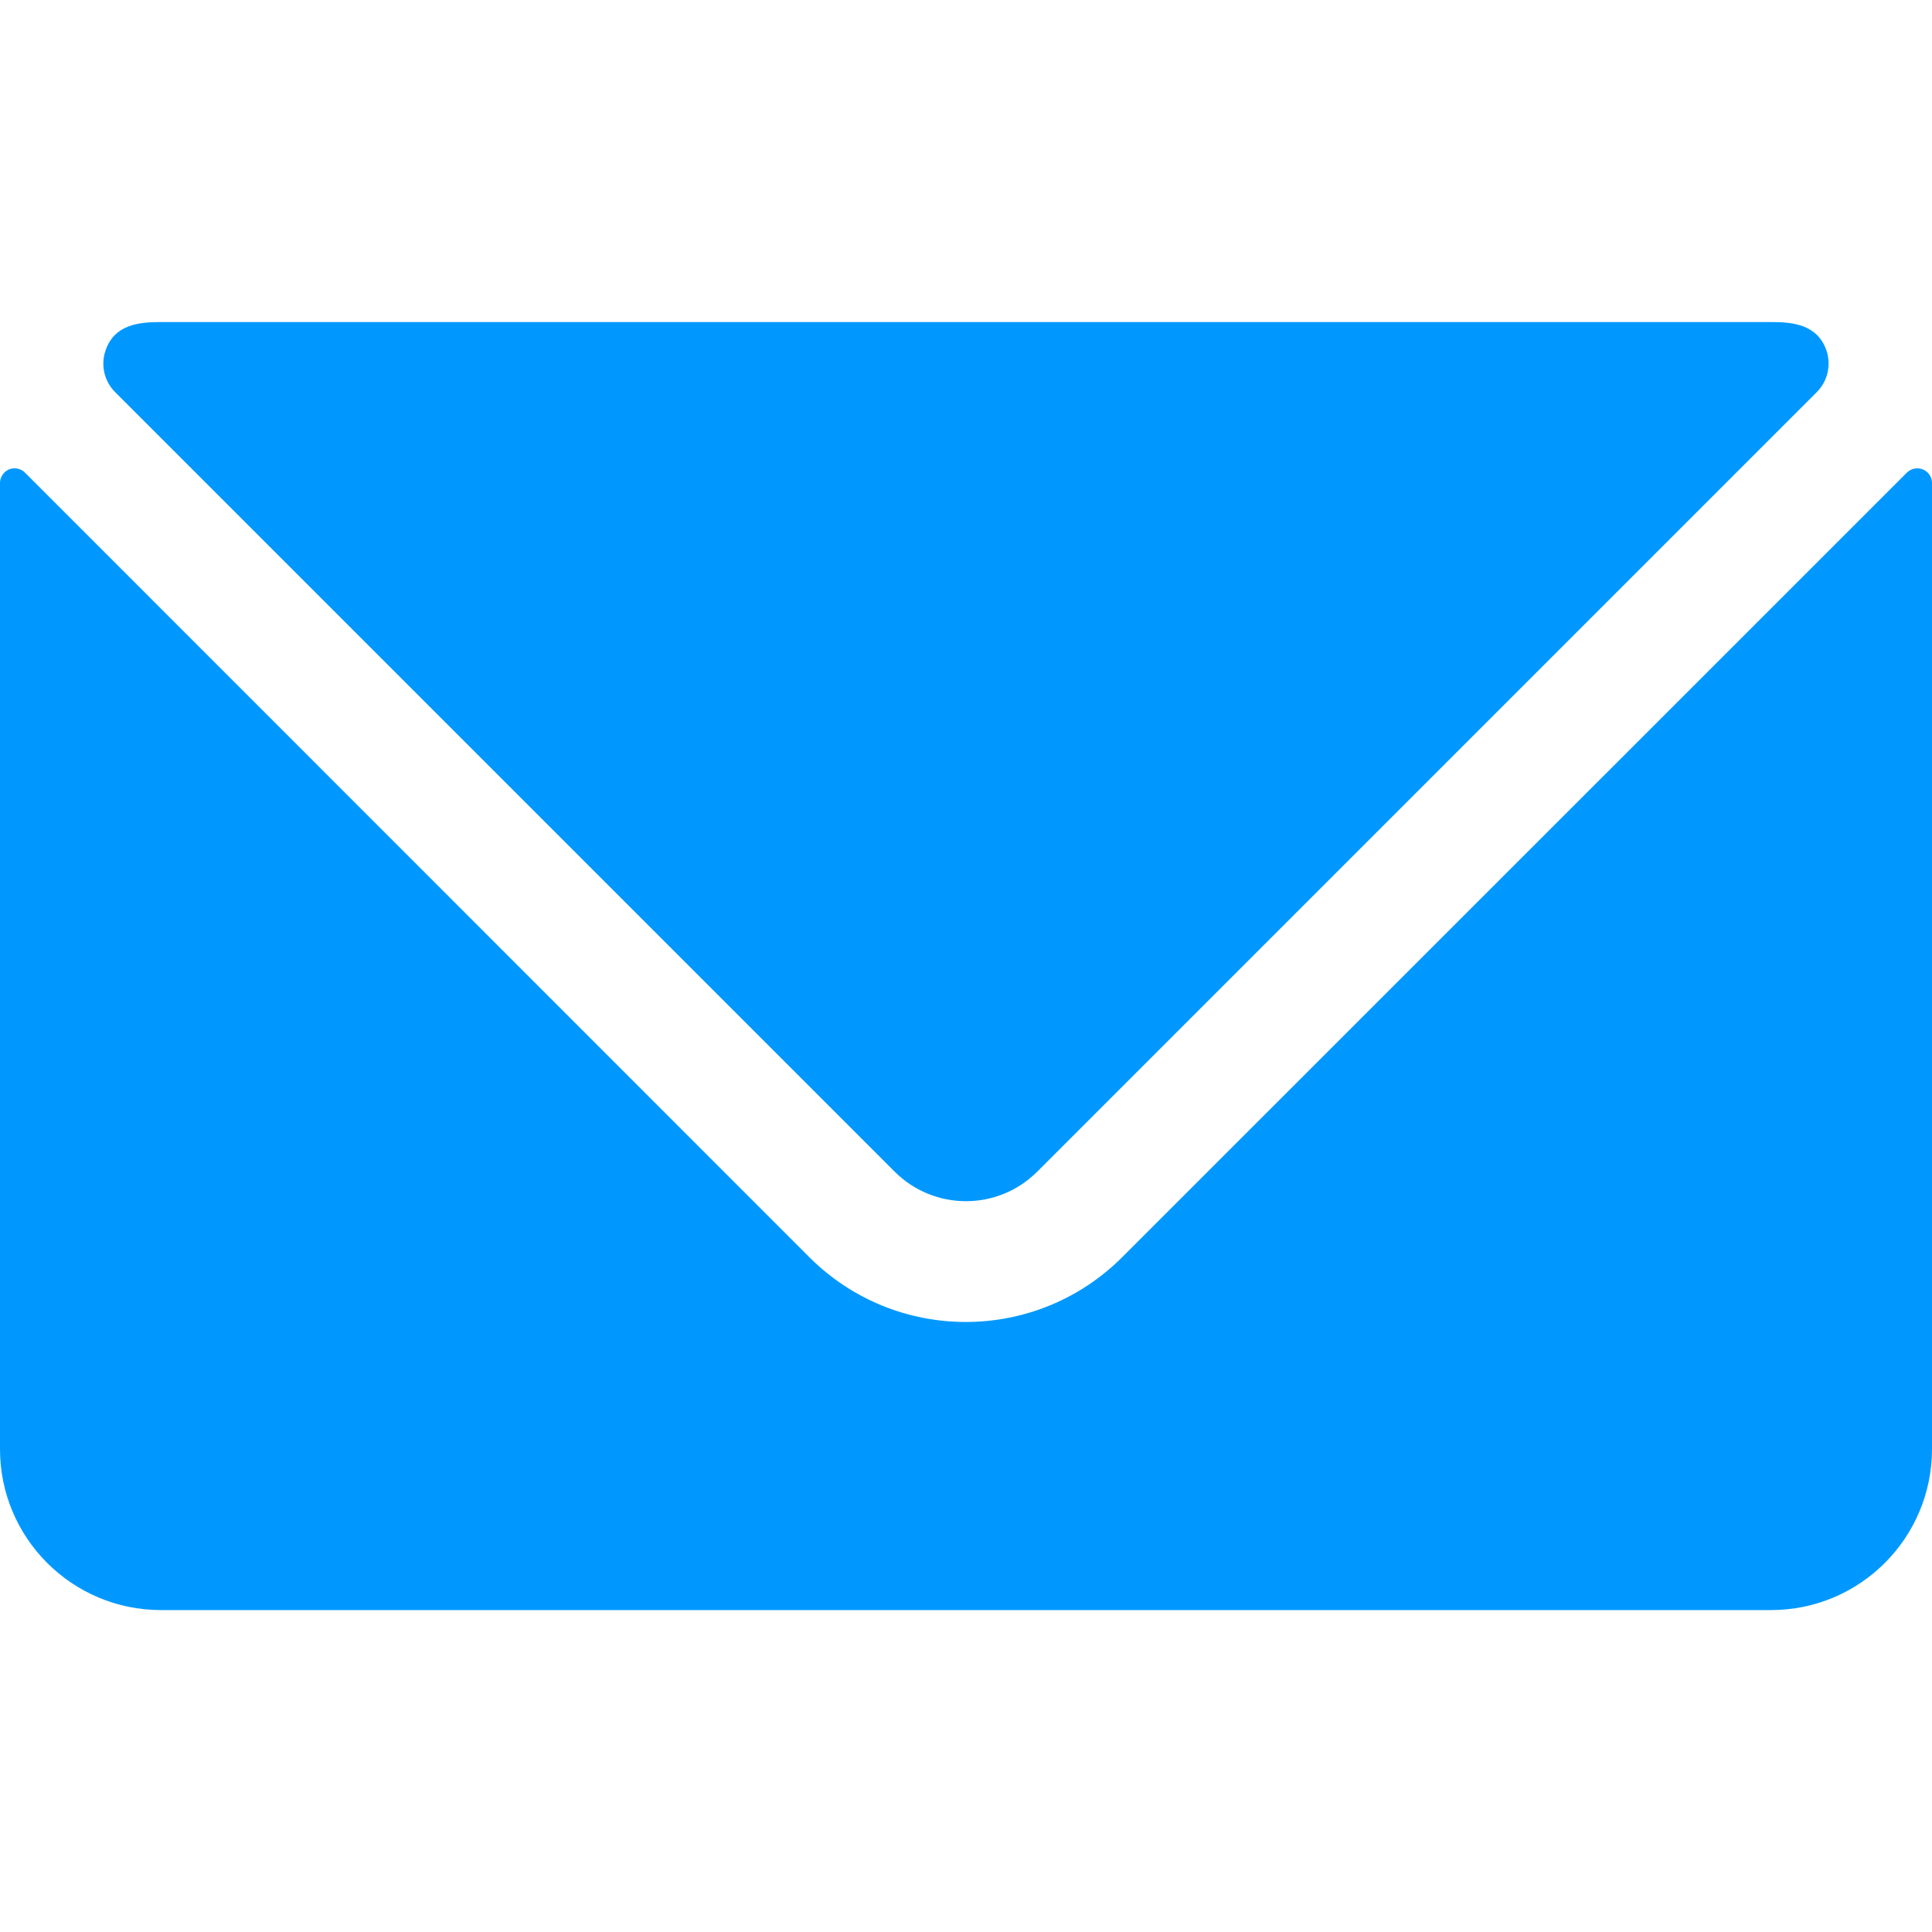 <svg width="16" height="16" viewBox="0 0 16 16" fill="none" xmlns="http://www.w3.org/2000/svg">
    <path fill-rule="evenodd" clip-rule="evenodd"
          d="M8.589 9.704C8.263 10.029 7.736 10.029 7.41 9.704L0.953 3.247C0.864 3.158 0.833 3.026 0.873 2.906C0.945 2.687 1.15 2.667 1.333 2.667H14.667C14.849 2.667 15.053 2.687 15.127 2.906C15.166 3.026 15.135 3.158 15.046 3.247L8.589 9.704ZM15.792 3.914C15.827 3.879 15.88 3.869 15.925 3.888C15.971 3.907 16 3.951 16 4V12.001C16 12.737 15.403 13.334 14.667 13.334H1.333C0.597 13.334 1.30604e-06 12.737 1.30604e-06 12.001V4C-0 3.952 0.029 3.908 0.073 3.888C0.119 3.869 0.172 3.879 0.207 3.914L6.702 10.411C7.418 11.127 8.578 11.127 9.294 10.411L15.792 3.914Z"
          fill="#0098FF"/>
</svg>
